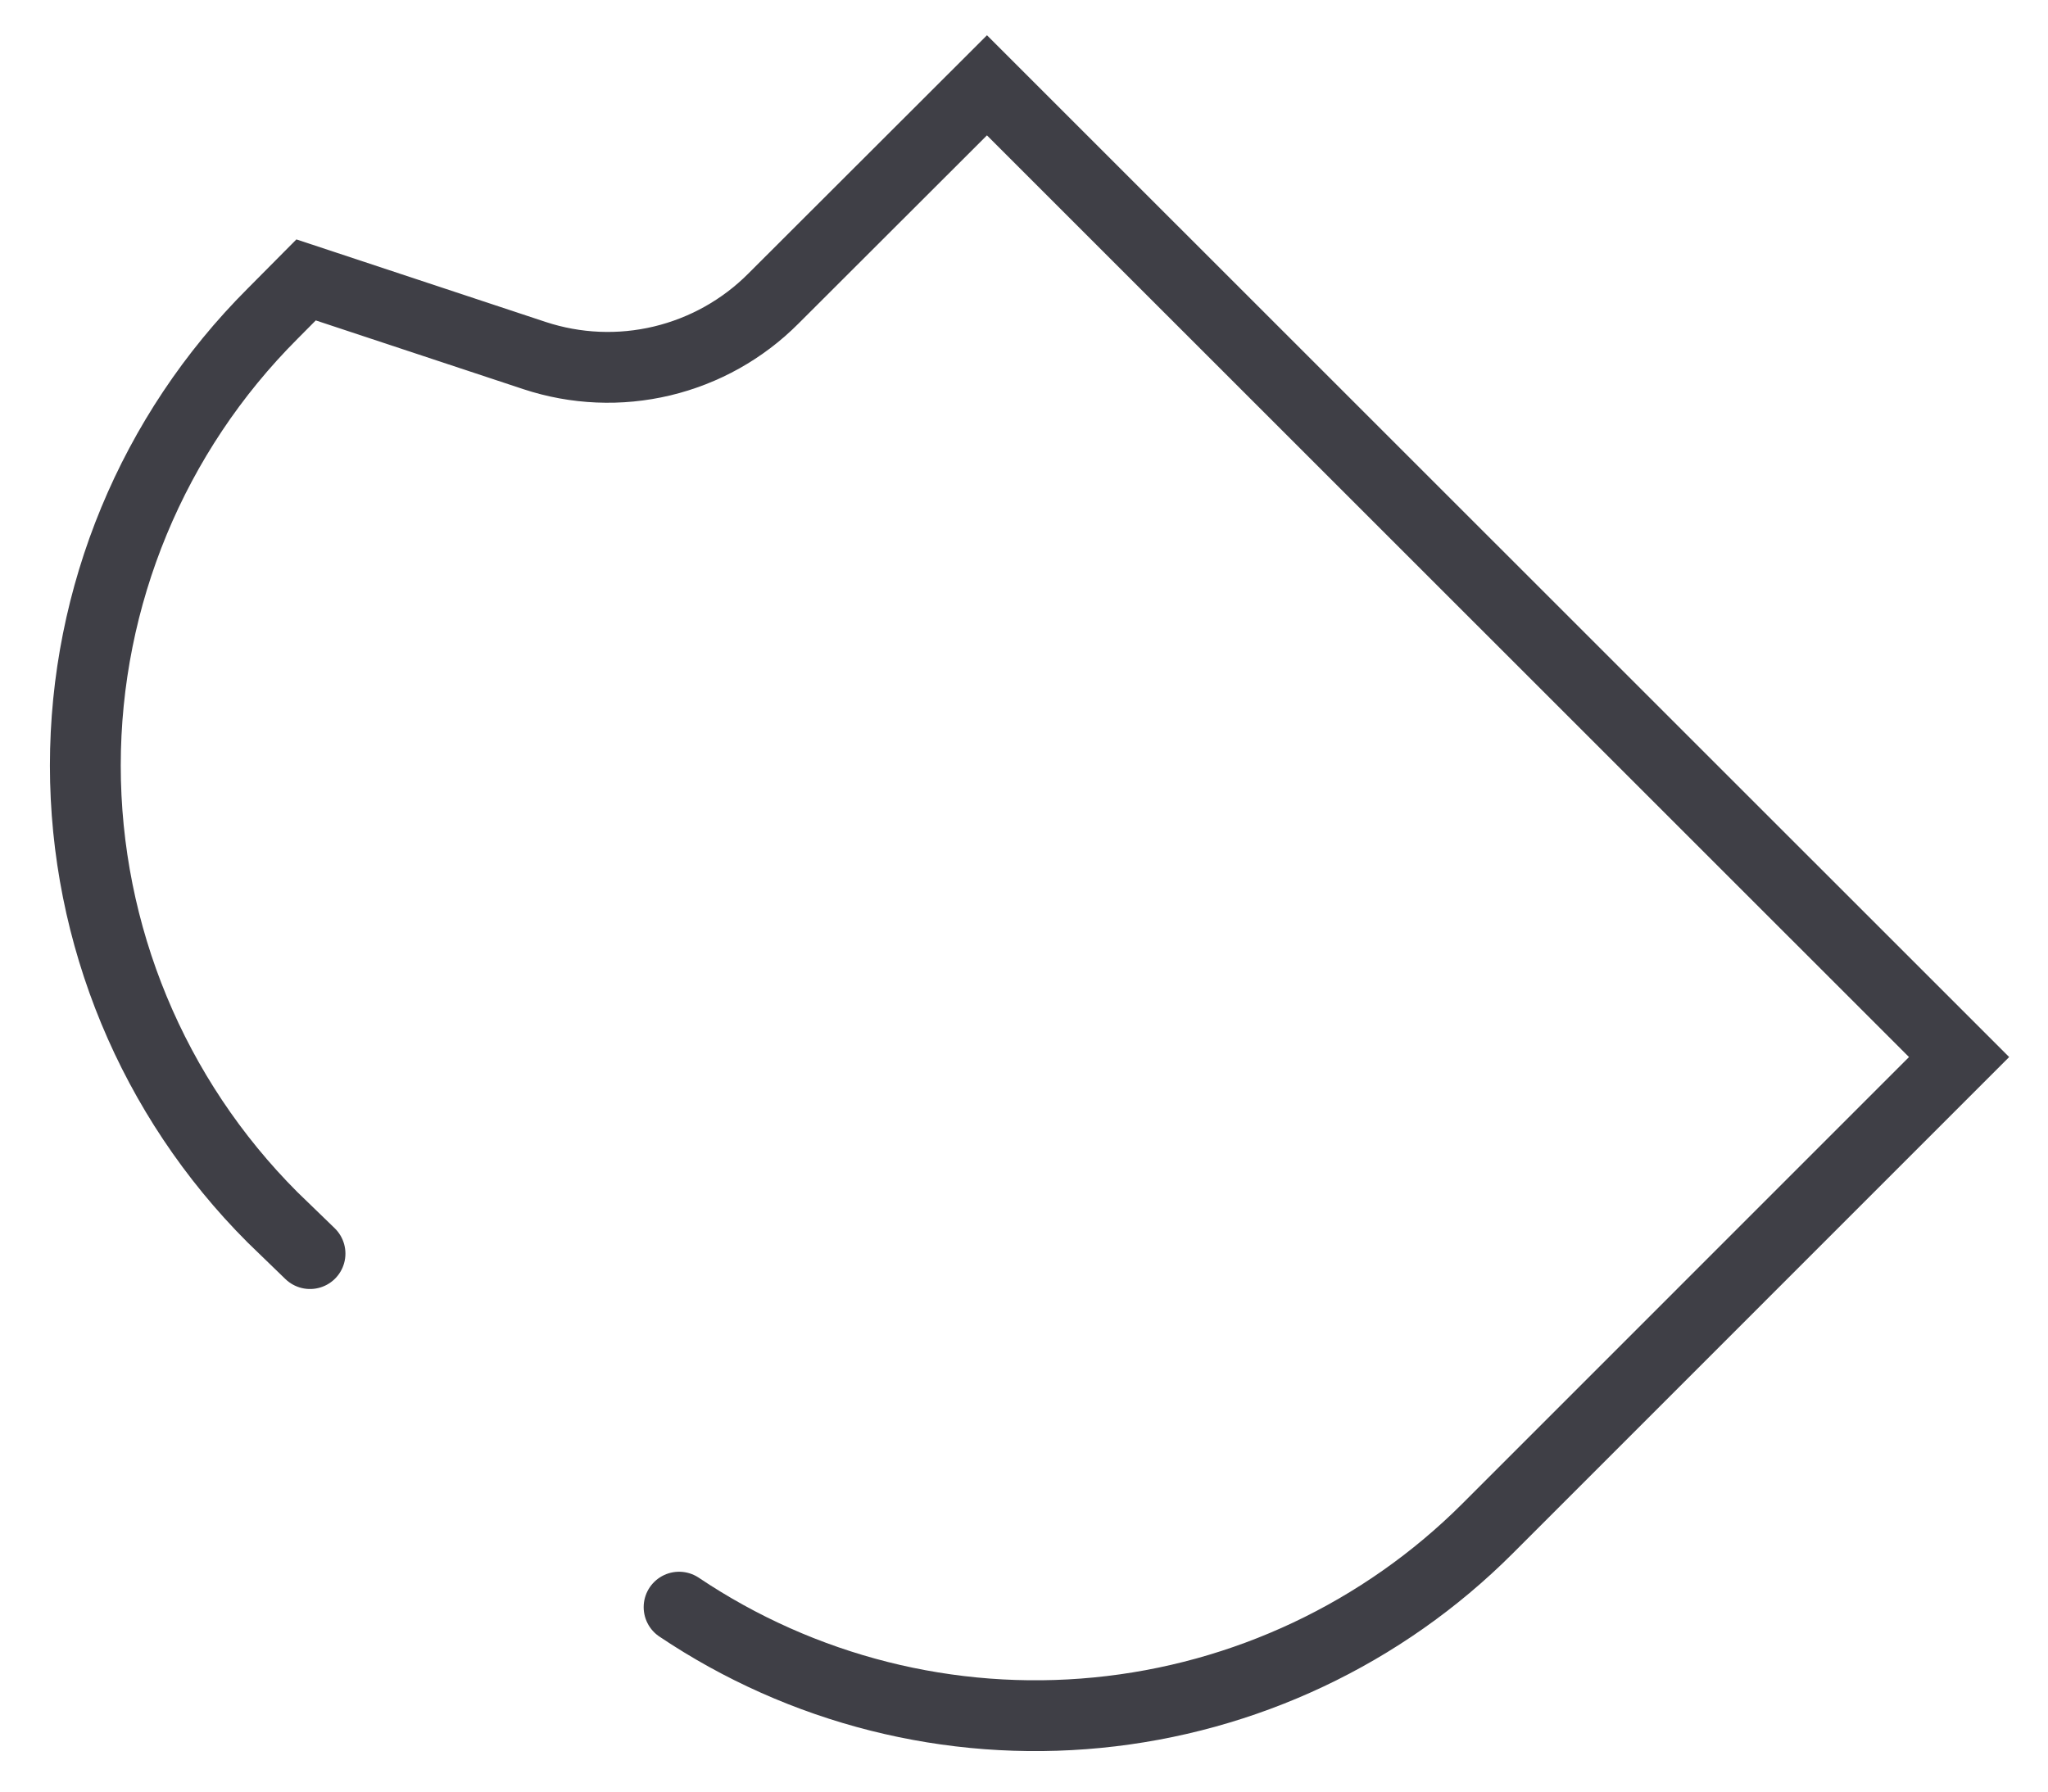 <?xml version="1.0" encoding="utf-8"?>
<svg xmlns="http://www.w3.org/2000/svg" fill="none" height="100%" overflow="visible" preserveAspectRatio="none" style="display: block;" viewBox="0 0 24 21" width="100%">
<path d="M7.958 18.838C9.399 19.806 11.132 20.244 12.86 20.075C14.588 19.907 16.204 19.144 17.432 17.917L22.958 12.39L11.566 1L9.062 3.501C8.703 3.861 8.252 4.113 7.758 4.231C7.264 4.349 6.747 4.327 6.265 4.168L3.587 3.281L3.193 3.678C1.789 5.082 1 6.987 1 8.973C1 10.959 1.789 12.863 3.193 14.268L3.633 14.694" id="Vector" stroke="#3F3F46" stroke-linecap="round" stroke-width="0.83"/>
</svg>